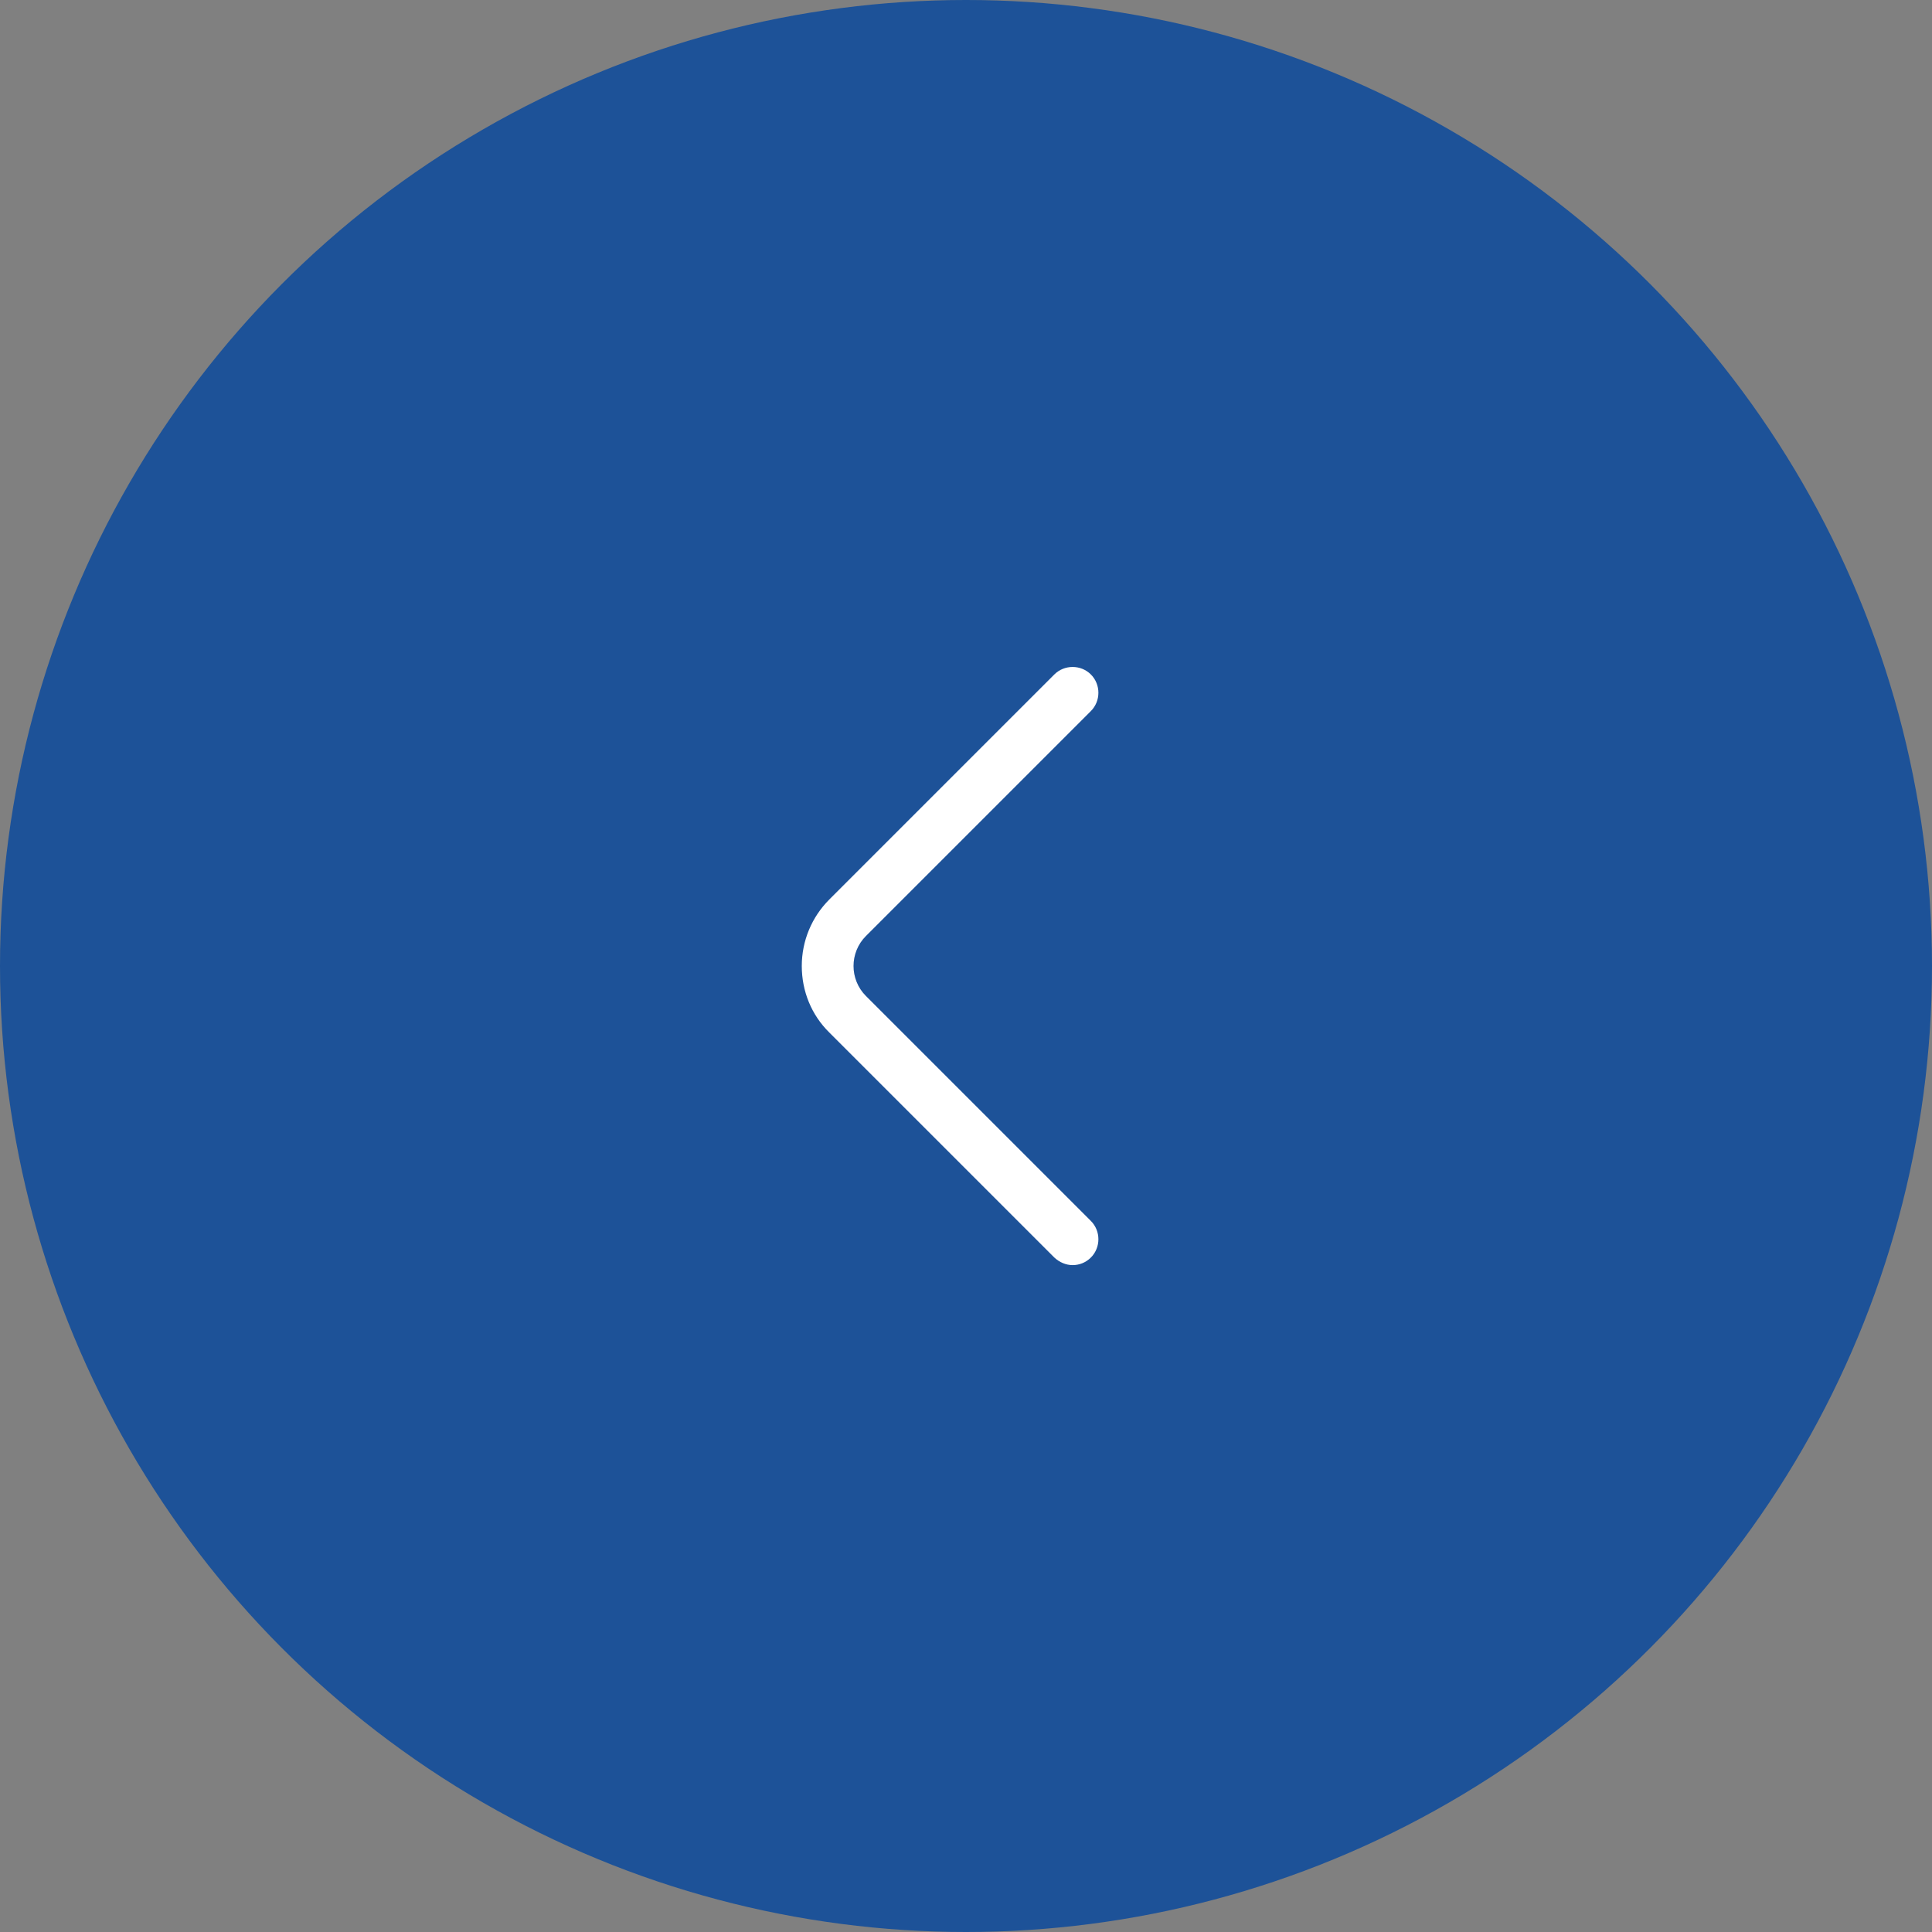 <svg width="56" height="56" viewBox="0 0 56 56" fill="none" xmlns="http://www.w3.org/2000/svg">
<rect x="0" y="0" width="56" height="56" fill="#808080" stroke="none"/>
<circle cx="28" cy="28" r="28" fill="#1D5298"/>
<path d="M31.09 36.67C31.28 36.67 31.47 36.6 31.62 36.45C31.91 36.16 31.91 35.68 31.62 35.39L25.1 28.87C24.62 28.39 24.62 27.61 25.1 27.13L31.62 20.61C31.91 20.32 31.91 19.84 31.62 19.55C31.33 19.26 30.85 19.26 30.56 19.55L24.04 26.07C23.53 26.58 23.24 27.27 23.24 28C23.24 28.73 23.52 29.42 24.04 29.93L30.56 36.45C30.71 36.59 30.9 36.67 31.09 36.67Z" fill="white"/>
</svg>
